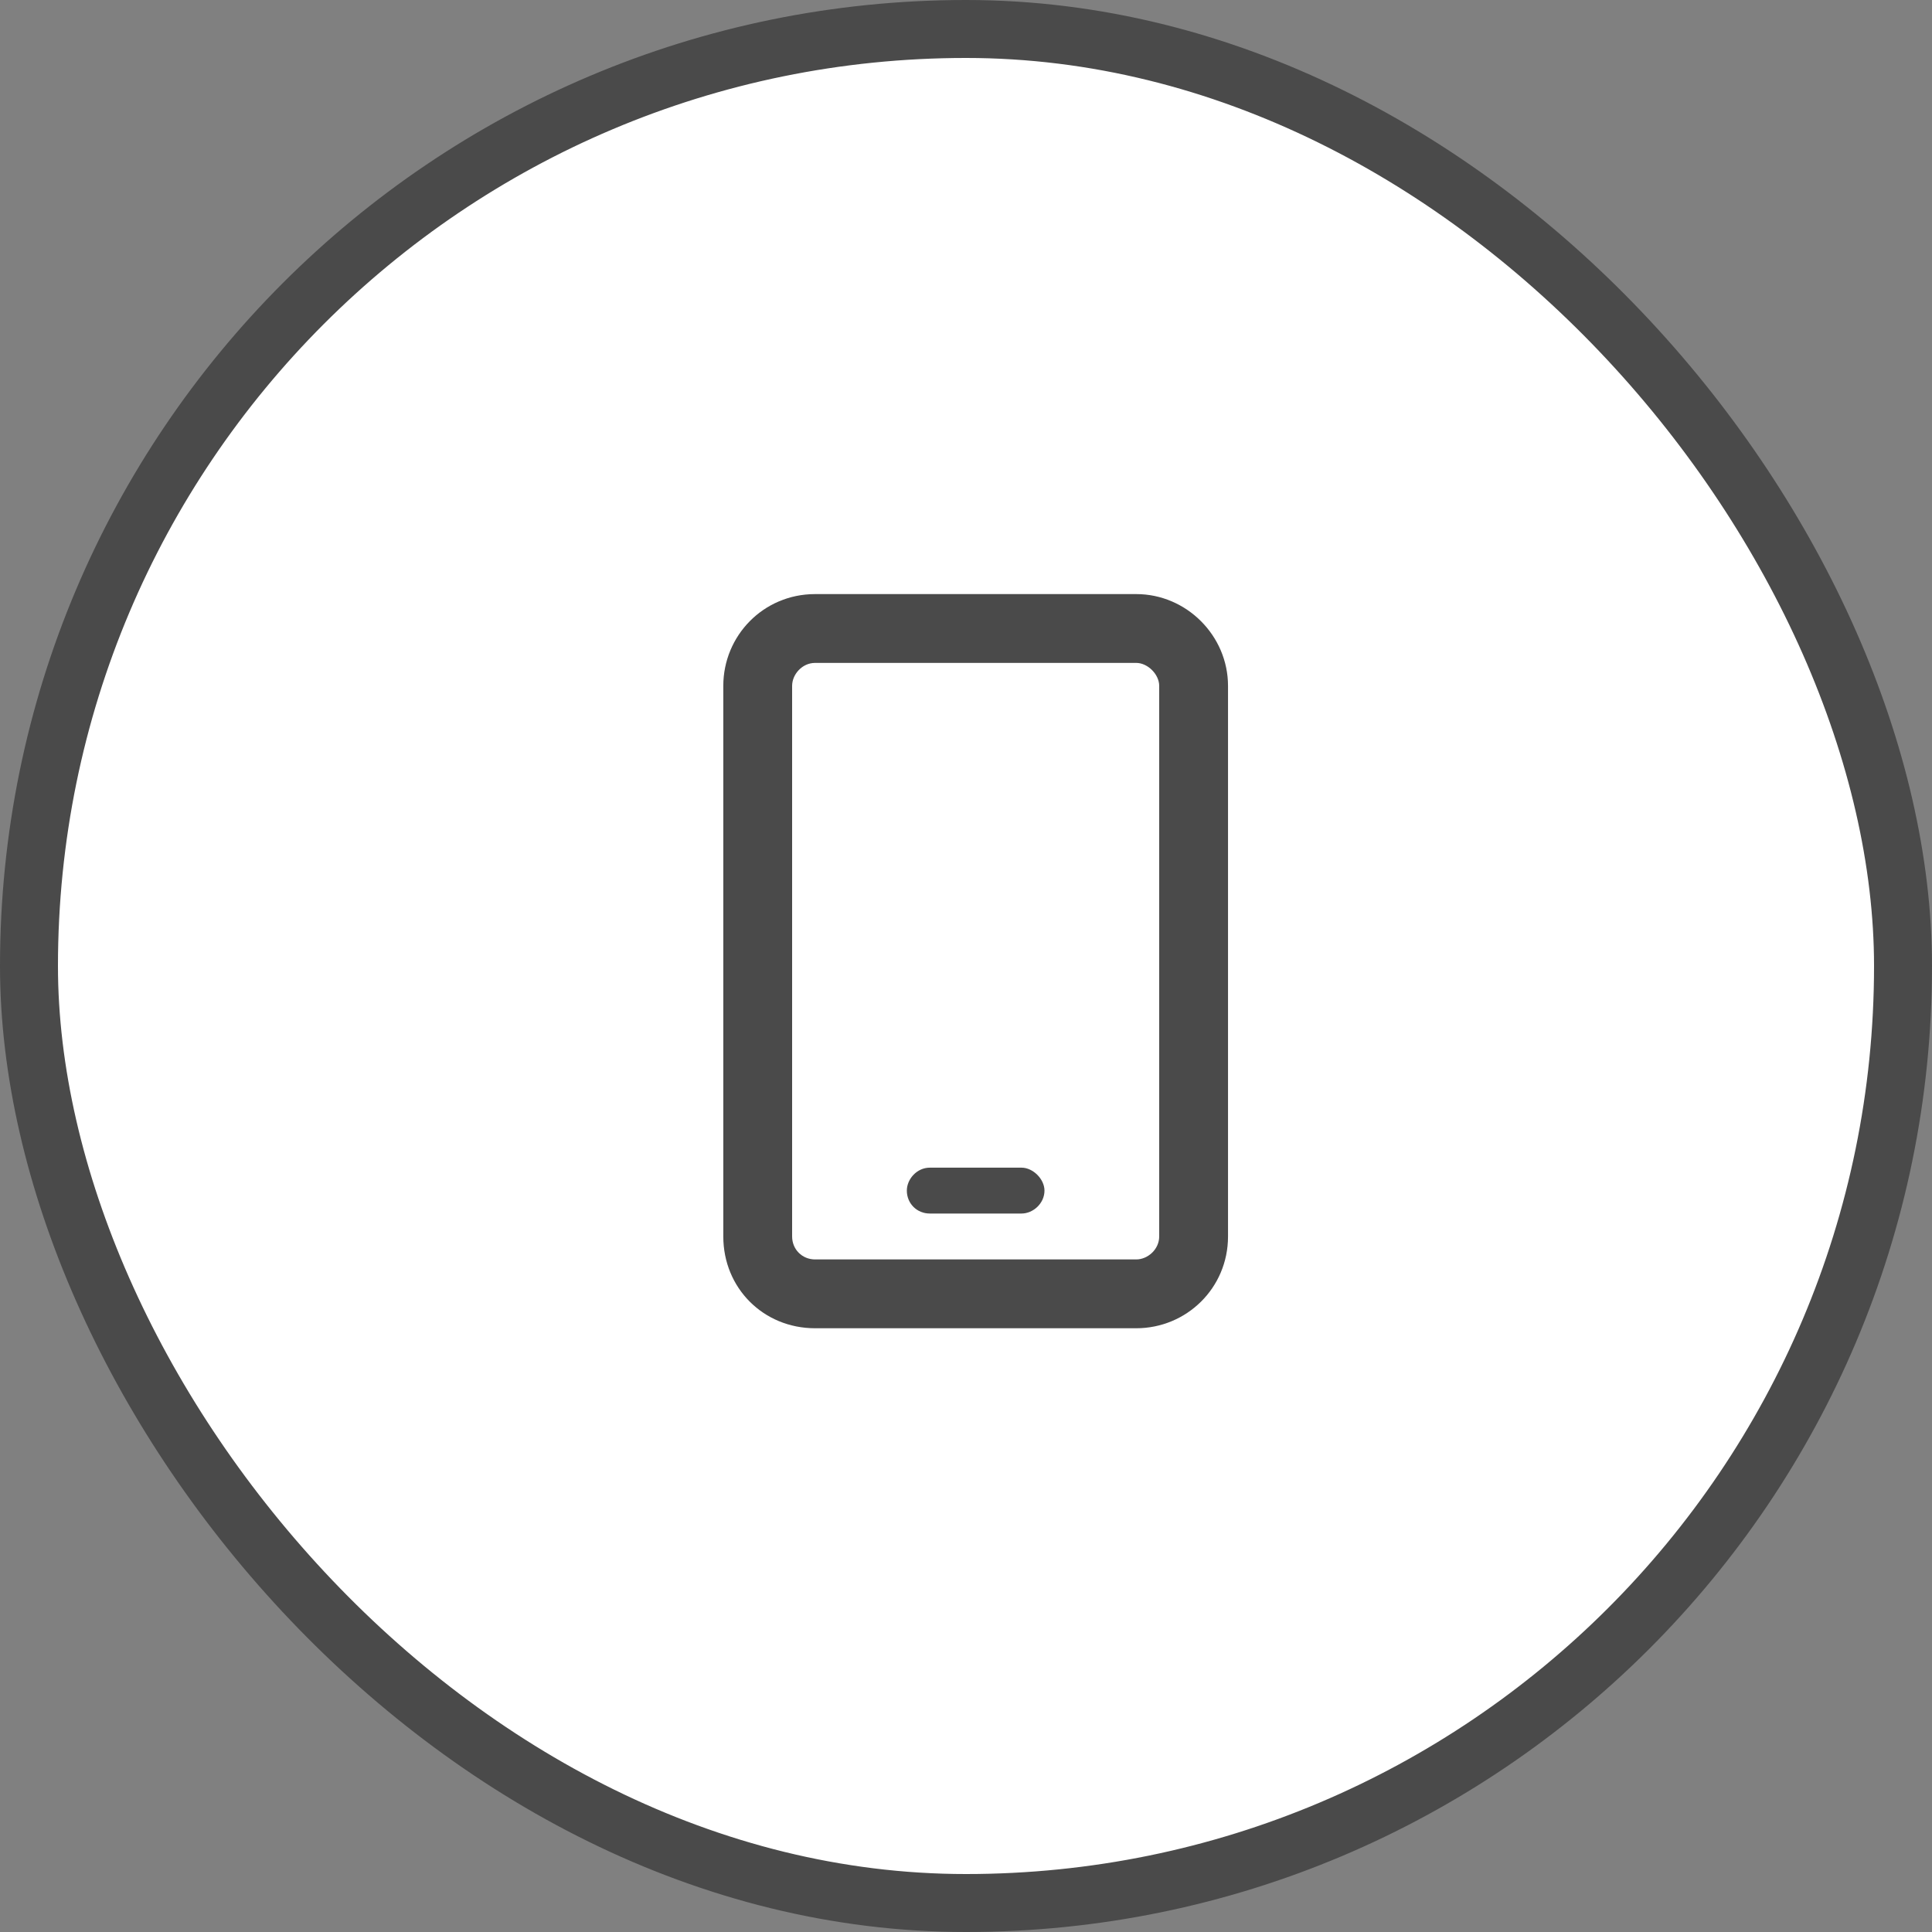 <svg width="100" height="100" viewBox="0 0 100 100" fill="none" xmlns="http://www.w3.org/2000/svg">
<rect x="0" y="0" width="100" height="100" fill="#808080" stroke="none"/>
<rect x="1.5" y="1.5" width="97" height="97" rx="48.5" fill="white" stroke="#4A4A4A" stroke-width="3"/>
<path d="M58.812 30.75C61.41 30.75 63.562 32.902 63.562 35.5V64C63.562 66.672 61.41 68.75 58.812 68.75H42.188C39.516 68.75 37.438 66.672 37.438 64V35.5C37.438 32.902 39.516 30.75 42.188 30.75H58.812ZM60 64V35.5C60 34.906 59.406 34.312 58.812 34.312H42.188C41.52 34.312 41 34.906 41 35.5V64C41 64.668 41.52 65.188 42.188 65.188H58.812C59.406 65.188 60 64.668 60 64ZM52.875 60.438C53.469 60.438 54.062 61.031 54.062 61.625C54.062 62.293 53.469 62.812 52.875 62.812H48.125C47.457 62.812 46.938 62.293 46.938 61.625C46.938 61.031 47.457 60.438 48.125 60.438H52.875Z" fill="#4A4A4A"/>
</svg>
